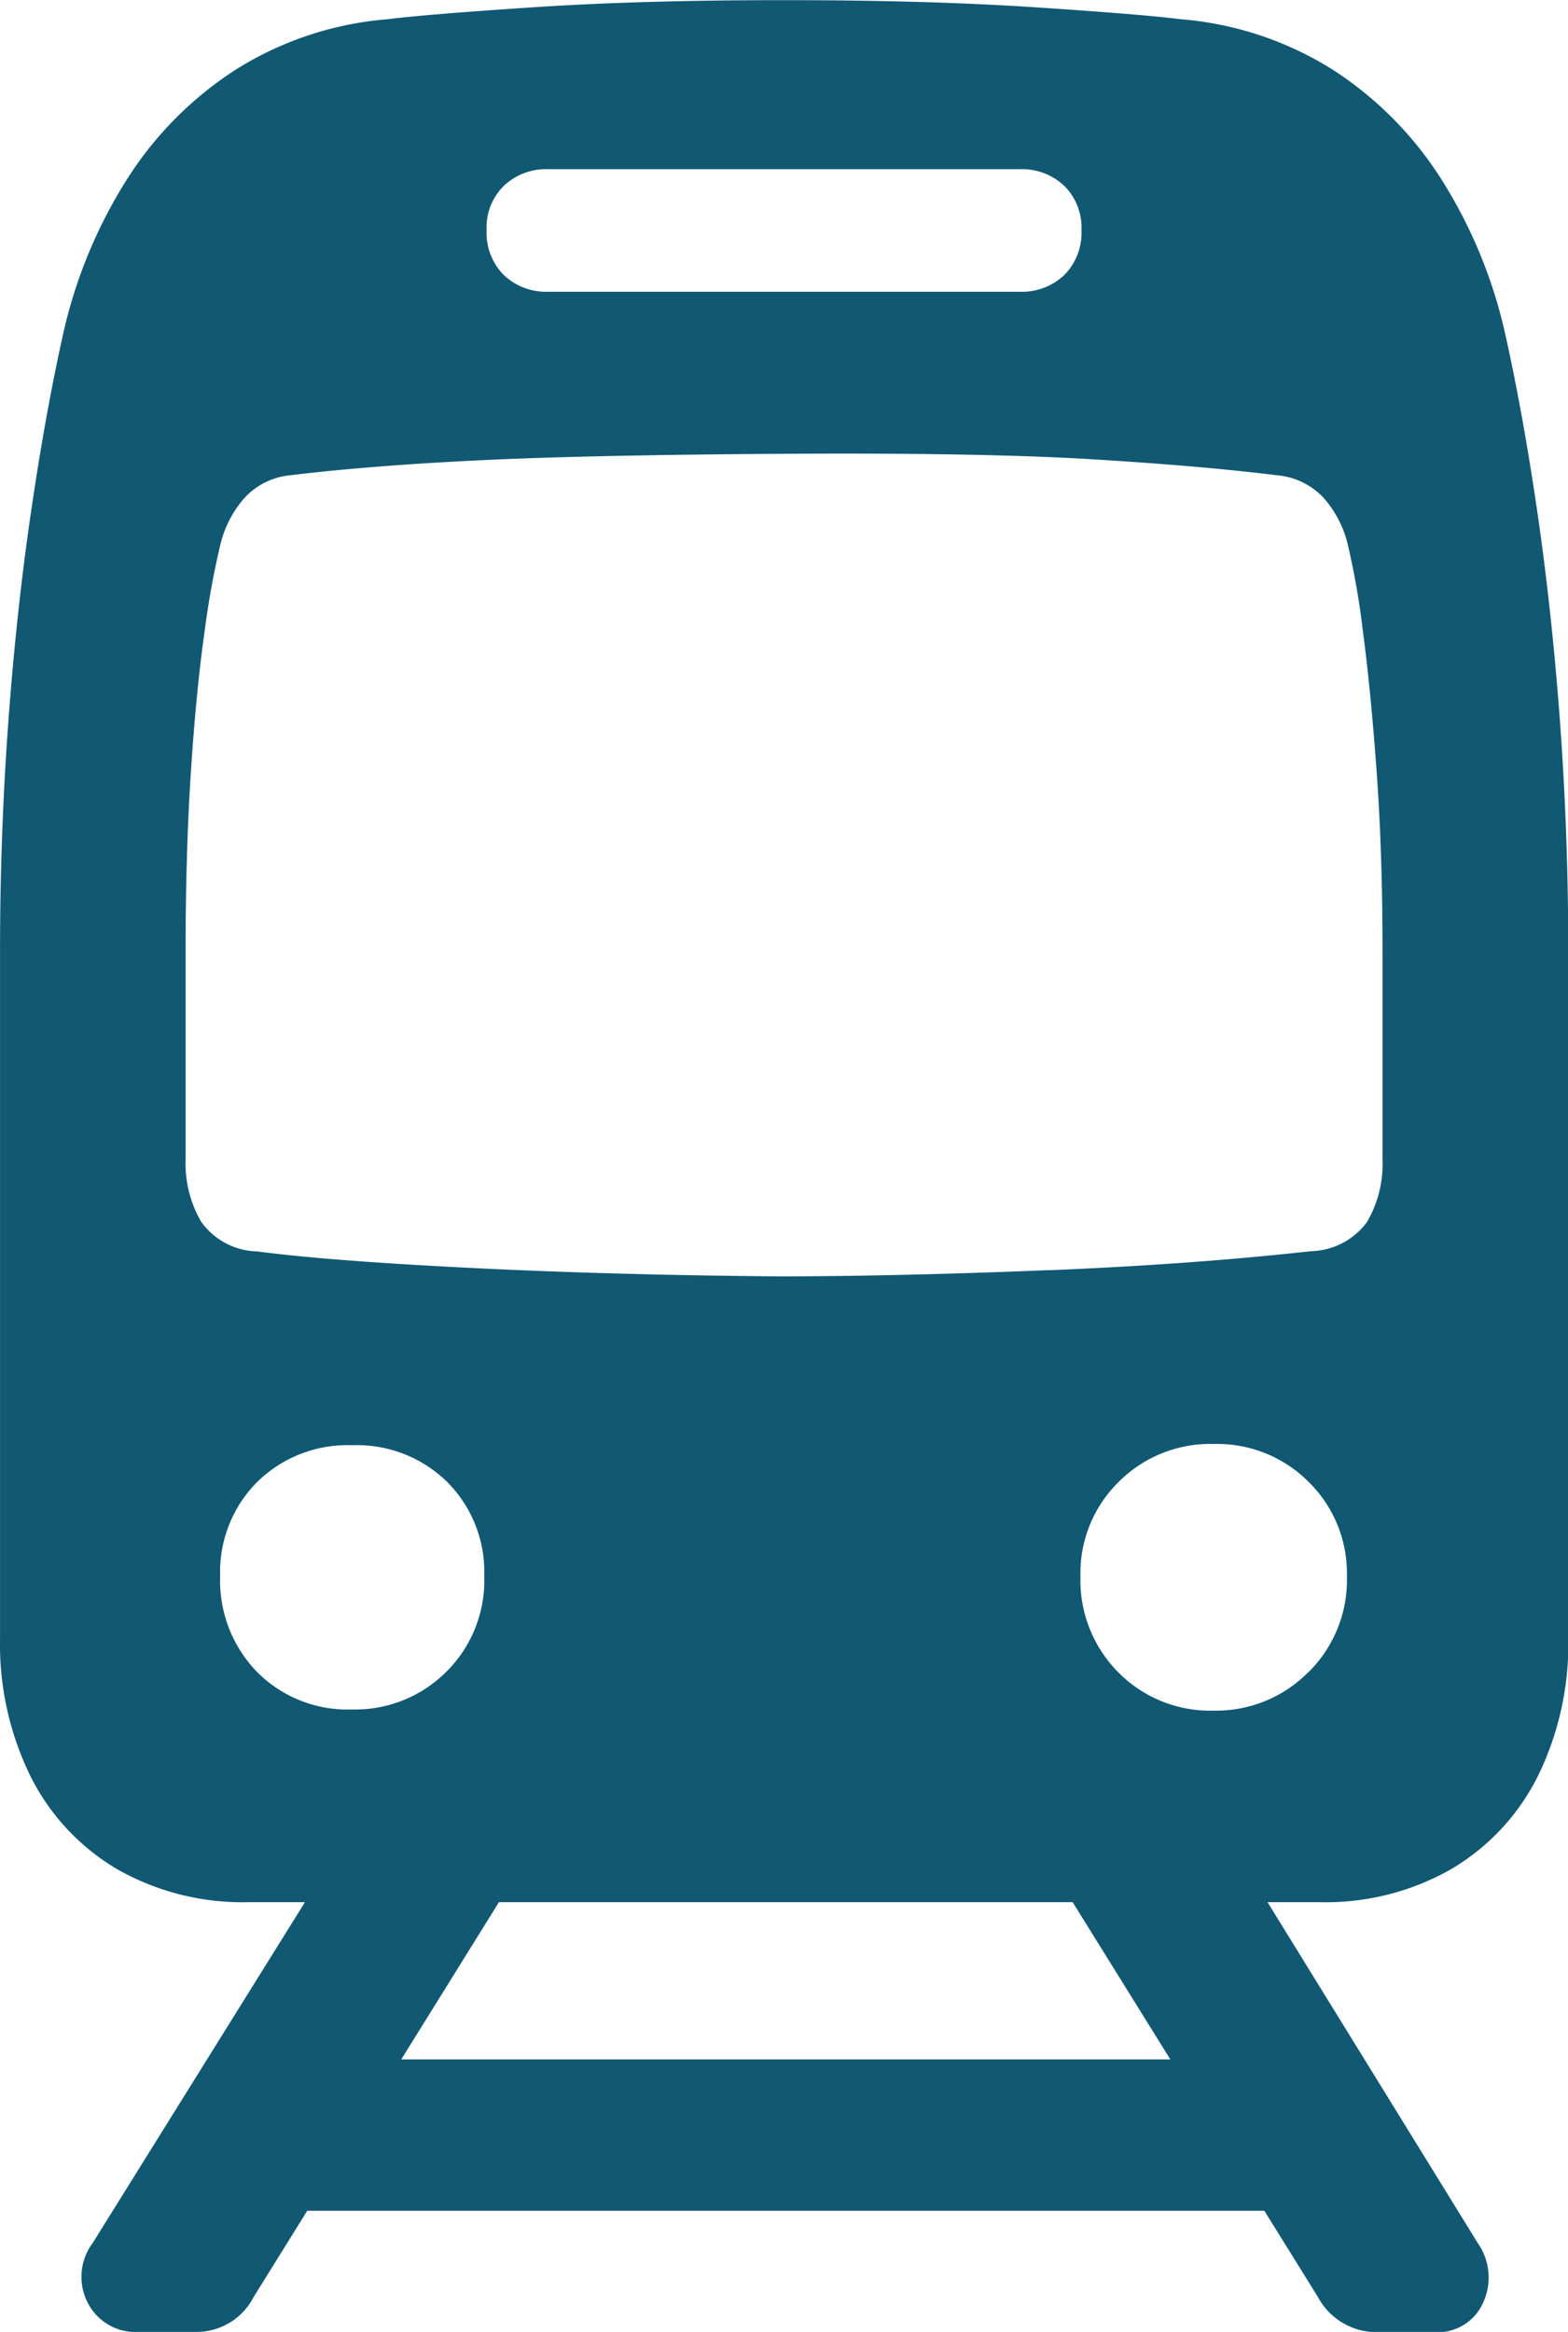<?xml version="1.0" encoding="UTF-8"?> <svg xmlns="http://www.w3.org/2000/svg" width="40.433" height="60.097" viewBox="0 0 40.433 60.097"><path id="Tracciato_31" data-name="Tracciato 31" d="M2336-516.347a5.775,5.775,0,0,1-2.224-2.393,7.728,7.728,0,0,1-.782-3.559V-540q0-3.006.215-5.921t.6-5.506q.383-2.592.844-4.617a12.585,12.585,0,0,1,1.626-3.865,9.258,9.258,0,0,1,2.792-2.807,8.652,8.652,0,0,1,3.927-1.3q.951-.122,3.743-.307t6.473-.184q3.682,0,6.473.184t3.743.307a8.654,8.654,0,0,1,3.927,1.3,9.26,9.26,0,0,1,2.792,2.807,12.573,12.573,0,0,1,1.626,3.865q.461,2.025.844,4.617t.6,5.506q.214,2.915.214,5.921v17.7a7.728,7.728,0,0,1-.782,3.559,5.779,5.779,0,0,1-2.224,2.393,6.532,6.532,0,0,1-3.406.859H2339.4A6.529,6.529,0,0,1,2336-516.347Zm-.736,11.2a1.462,1.462,0,0,1,.123-1.564l6.289-10.093h5l-7.148,11.5a1.651,1.651,0,0,1-1.5.89h-1.442A1.382,1.382,0,0,1,2335.263-505.15Zm24.788-26.628q3.711-.153,6.749-.491a1.845,1.845,0,0,0,1.442-.752,2.96,2.96,0,0,0,.4-1.61v-5.4q0-2.515-.153-4.617t-.353-3.6a20.2,20.2,0,0,0-.384-2.209,2.8,2.8,0,0,0-.629-1.227,1.873,1.873,0,0,0-1.212-.583q-1.995-.245-4.817-.414t-7.884-.138q-5.062.031-7.884.169t-4.847.384a1.841,1.841,0,0,0-1.181.583,2.8,2.8,0,0,0-.629,1.227,21.755,21.755,0,0,0-.4,2.209q-.215,1.5-.353,3.6t-.138,4.617v5.4a2.976,2.976,0,0,0,.4,1.6,1.826,1.826,0,0,0,1.442.767q1.871.246,5.583.429t8.007.215Q2356.338-531.625,2360.051-531.778Zm-21.444,20.339h29.3v3.9h-29.3Zm5.89-9.986a3.315,3.315,0,0,0,.982-2.469,3.282,3.282,0,0,0-.951-2.423,3.321,3.321,0,0,0-2.454-.951,3.321,3.321,0,0,0-2.454.951,3.282,3.282,0,0,0-.951,2.423,3.372,3.372,0,0,0,.951,2.469,3.291,3.291,0,0,0,2.454.967A3.319,3.319,0,0,0,2344.5-521.425Zm14.787-35.57a1.588,1.588,0,0,0,1.15-.429,1.546,1.546,0,0,0,.445-1.166,1.507,1.507,0,0,0-.445-1.135,1.588,1.588,0,0,0-1.15-.429h-12.149a1.586,1.586,0,0,0-1.15.429,1.5,1.5,0,0,0-.445,1.135,1.544,1.544,0,0,0,.445,1.166,1.586,1.586,0,0,0,1.15.429Zm7.7,51.691-7.148-11.5h5.031l6.228,10.093a1.549,1.549,0,0,1,.138,1.549,1.284,1.284,0,0,1-1.273.751h-1.442A1.718,1.718,0,0,1,2366.984-505.3Zm-.26-16.106a3.34,3.34,0,0,0,1-2.485,3.3,3.3,0,0,0-.982-2.423,3.33,3.33,0,0,0-2.454-.982,3.329,3.329,0,0,0-2.454.982,3.291,3.291,0,0,0-.981,2.423,3.364,3.364,0,0,0,.981,2.485,3.327,3.327,0,0,0,2.454.982A3.343,3.343,0,0,0,2366.723-521.409Z" transform="translate(-2332.993 564.511)" fill="#115873"></path></svg> 